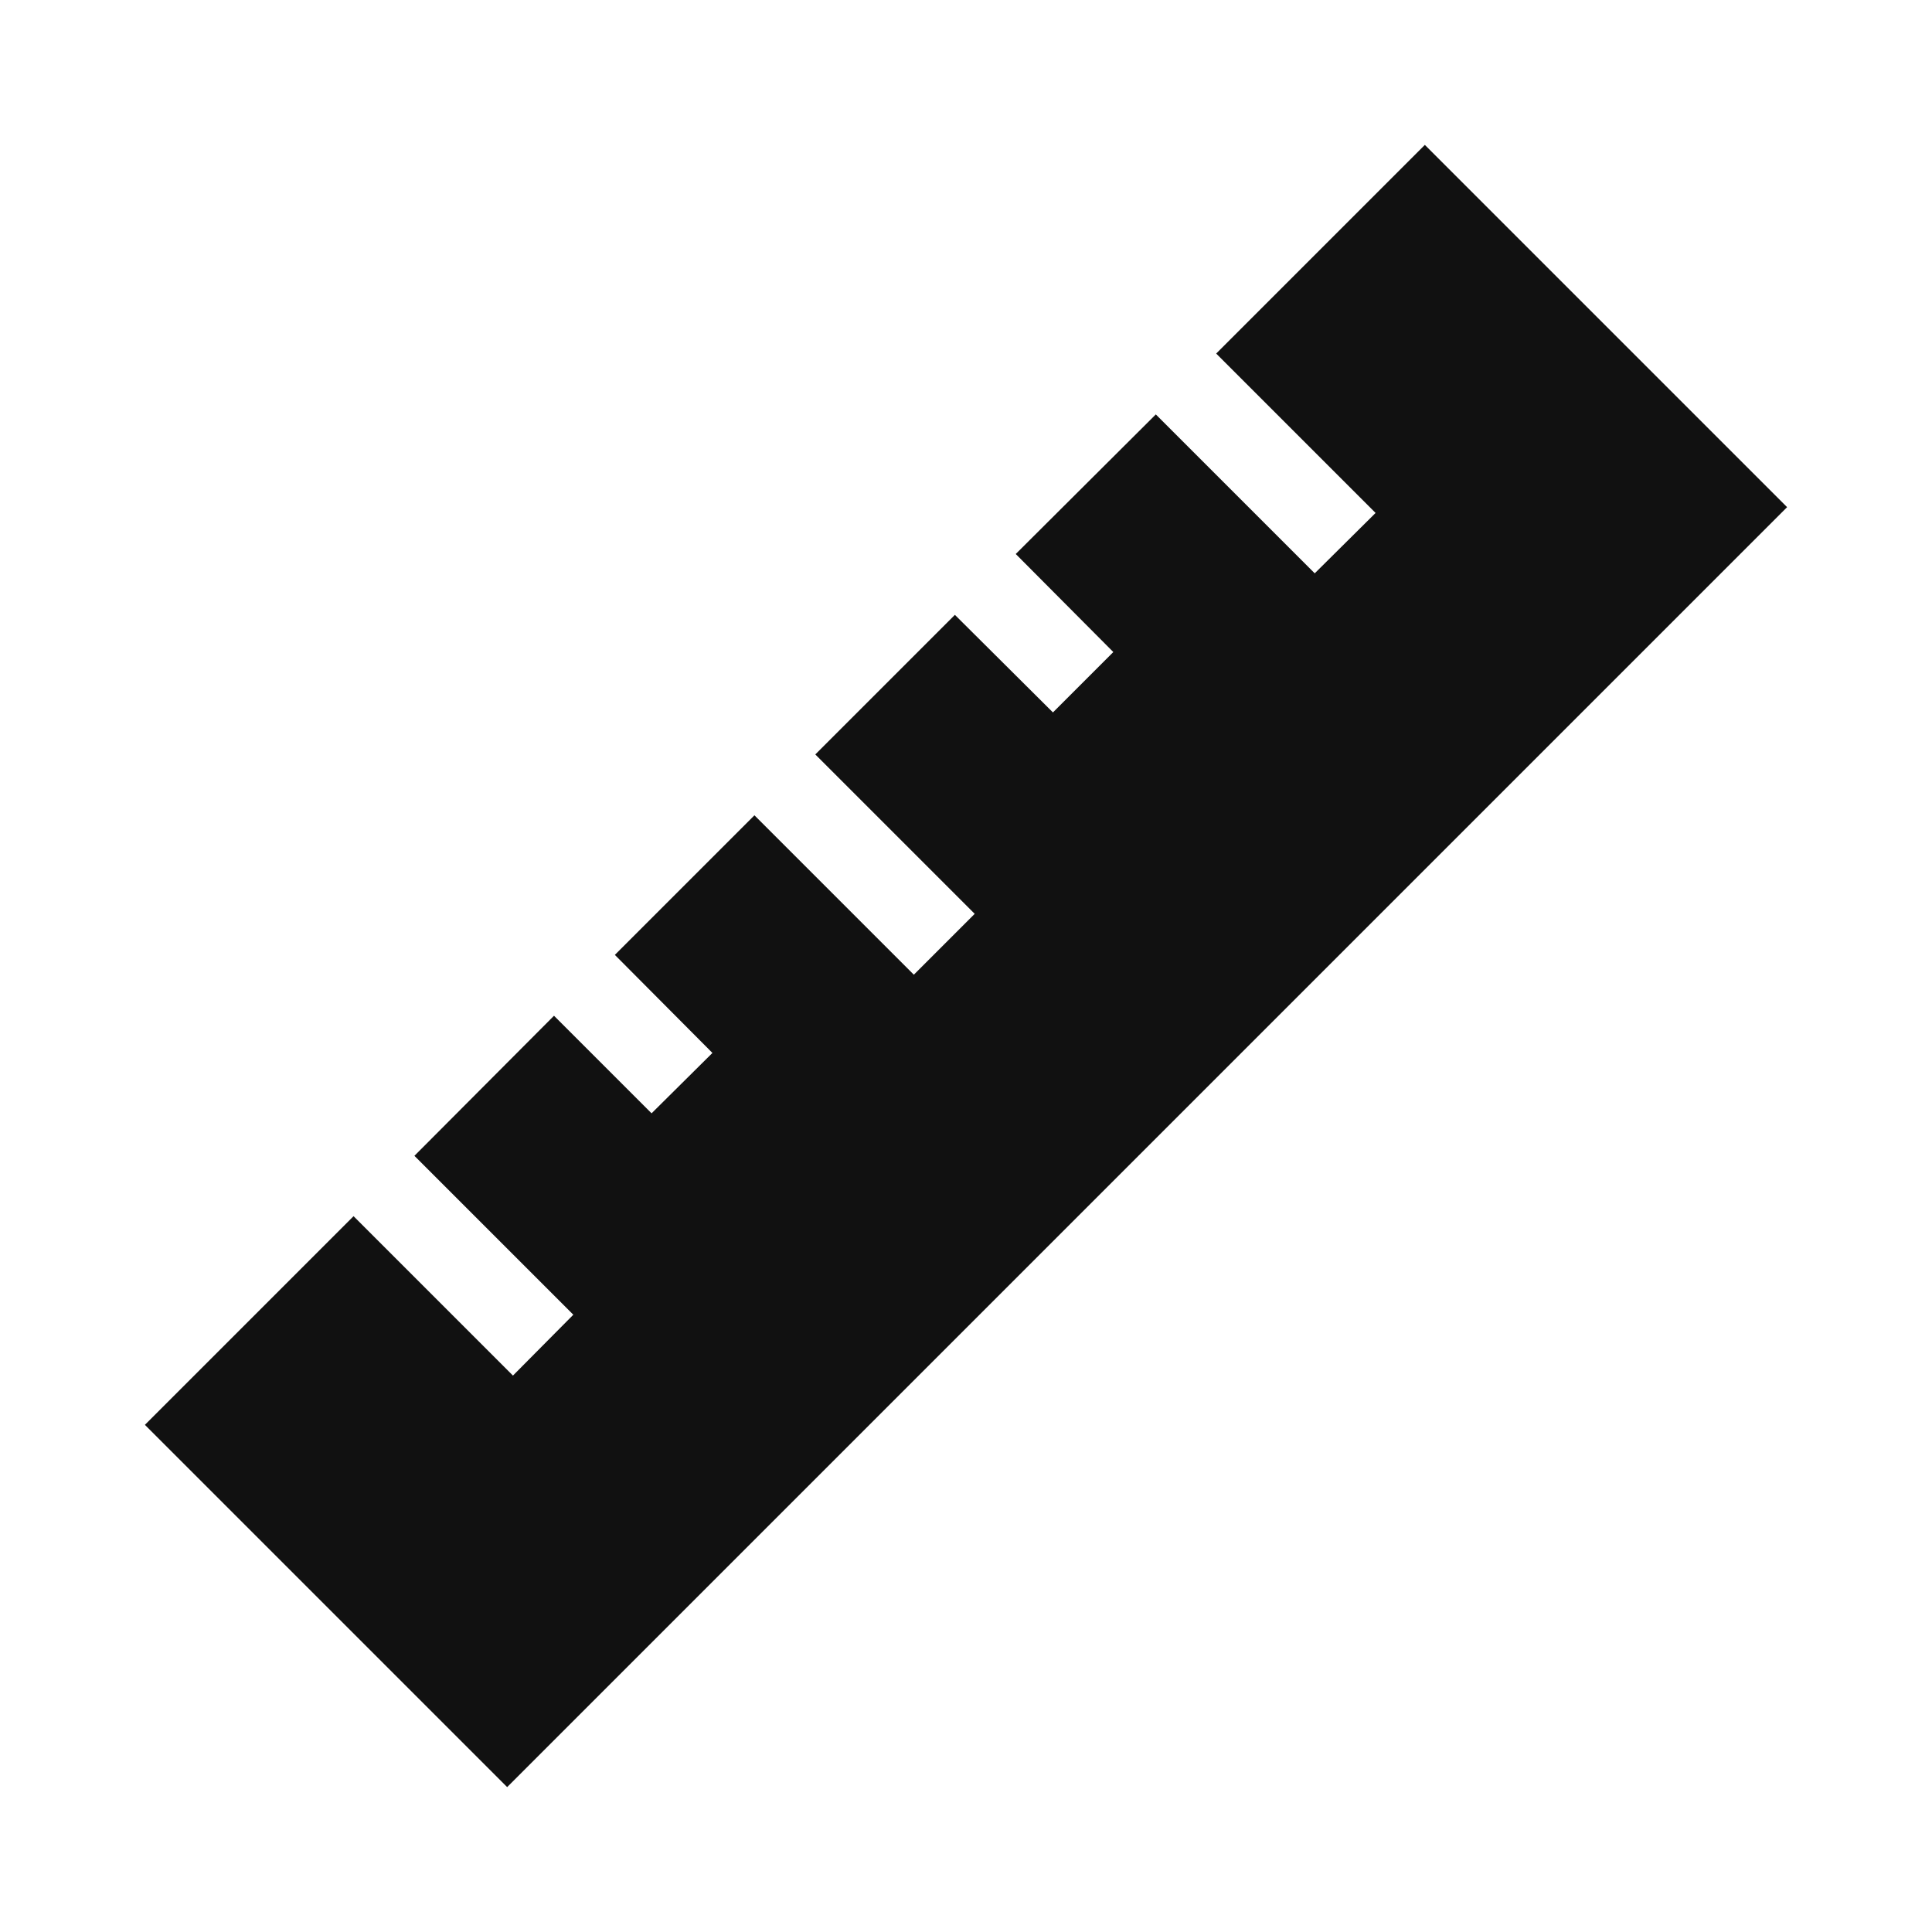 <svg xmlns="http://www.w3.org/2000/svg" viewBox="0 0 40 40"><g data-name="レイヤー 2"><g data-name="レイヤー 1"><path fill="none" d="M0 0h40v40H0z"/><path fill="#111" d="M29.5 3l-4.32 4.32 3.3 3.3-1.26 1.25-3.29-3.29-2.9 2.89 2.02 2.03-1.25 1.25-2.03-2.02-2.89 2.89 3.3 3.3-1.26 1.26-3.3-3.3-2.89 2.89 2.02 2.03-1.26 1.25-2.02-2.02-2.89 2.9 3.29 3.29-1.25 1.26-3.3-3.3L3 29.5l7.5 7.5L37 10.5 29.5 3z"/></g></g></svg>